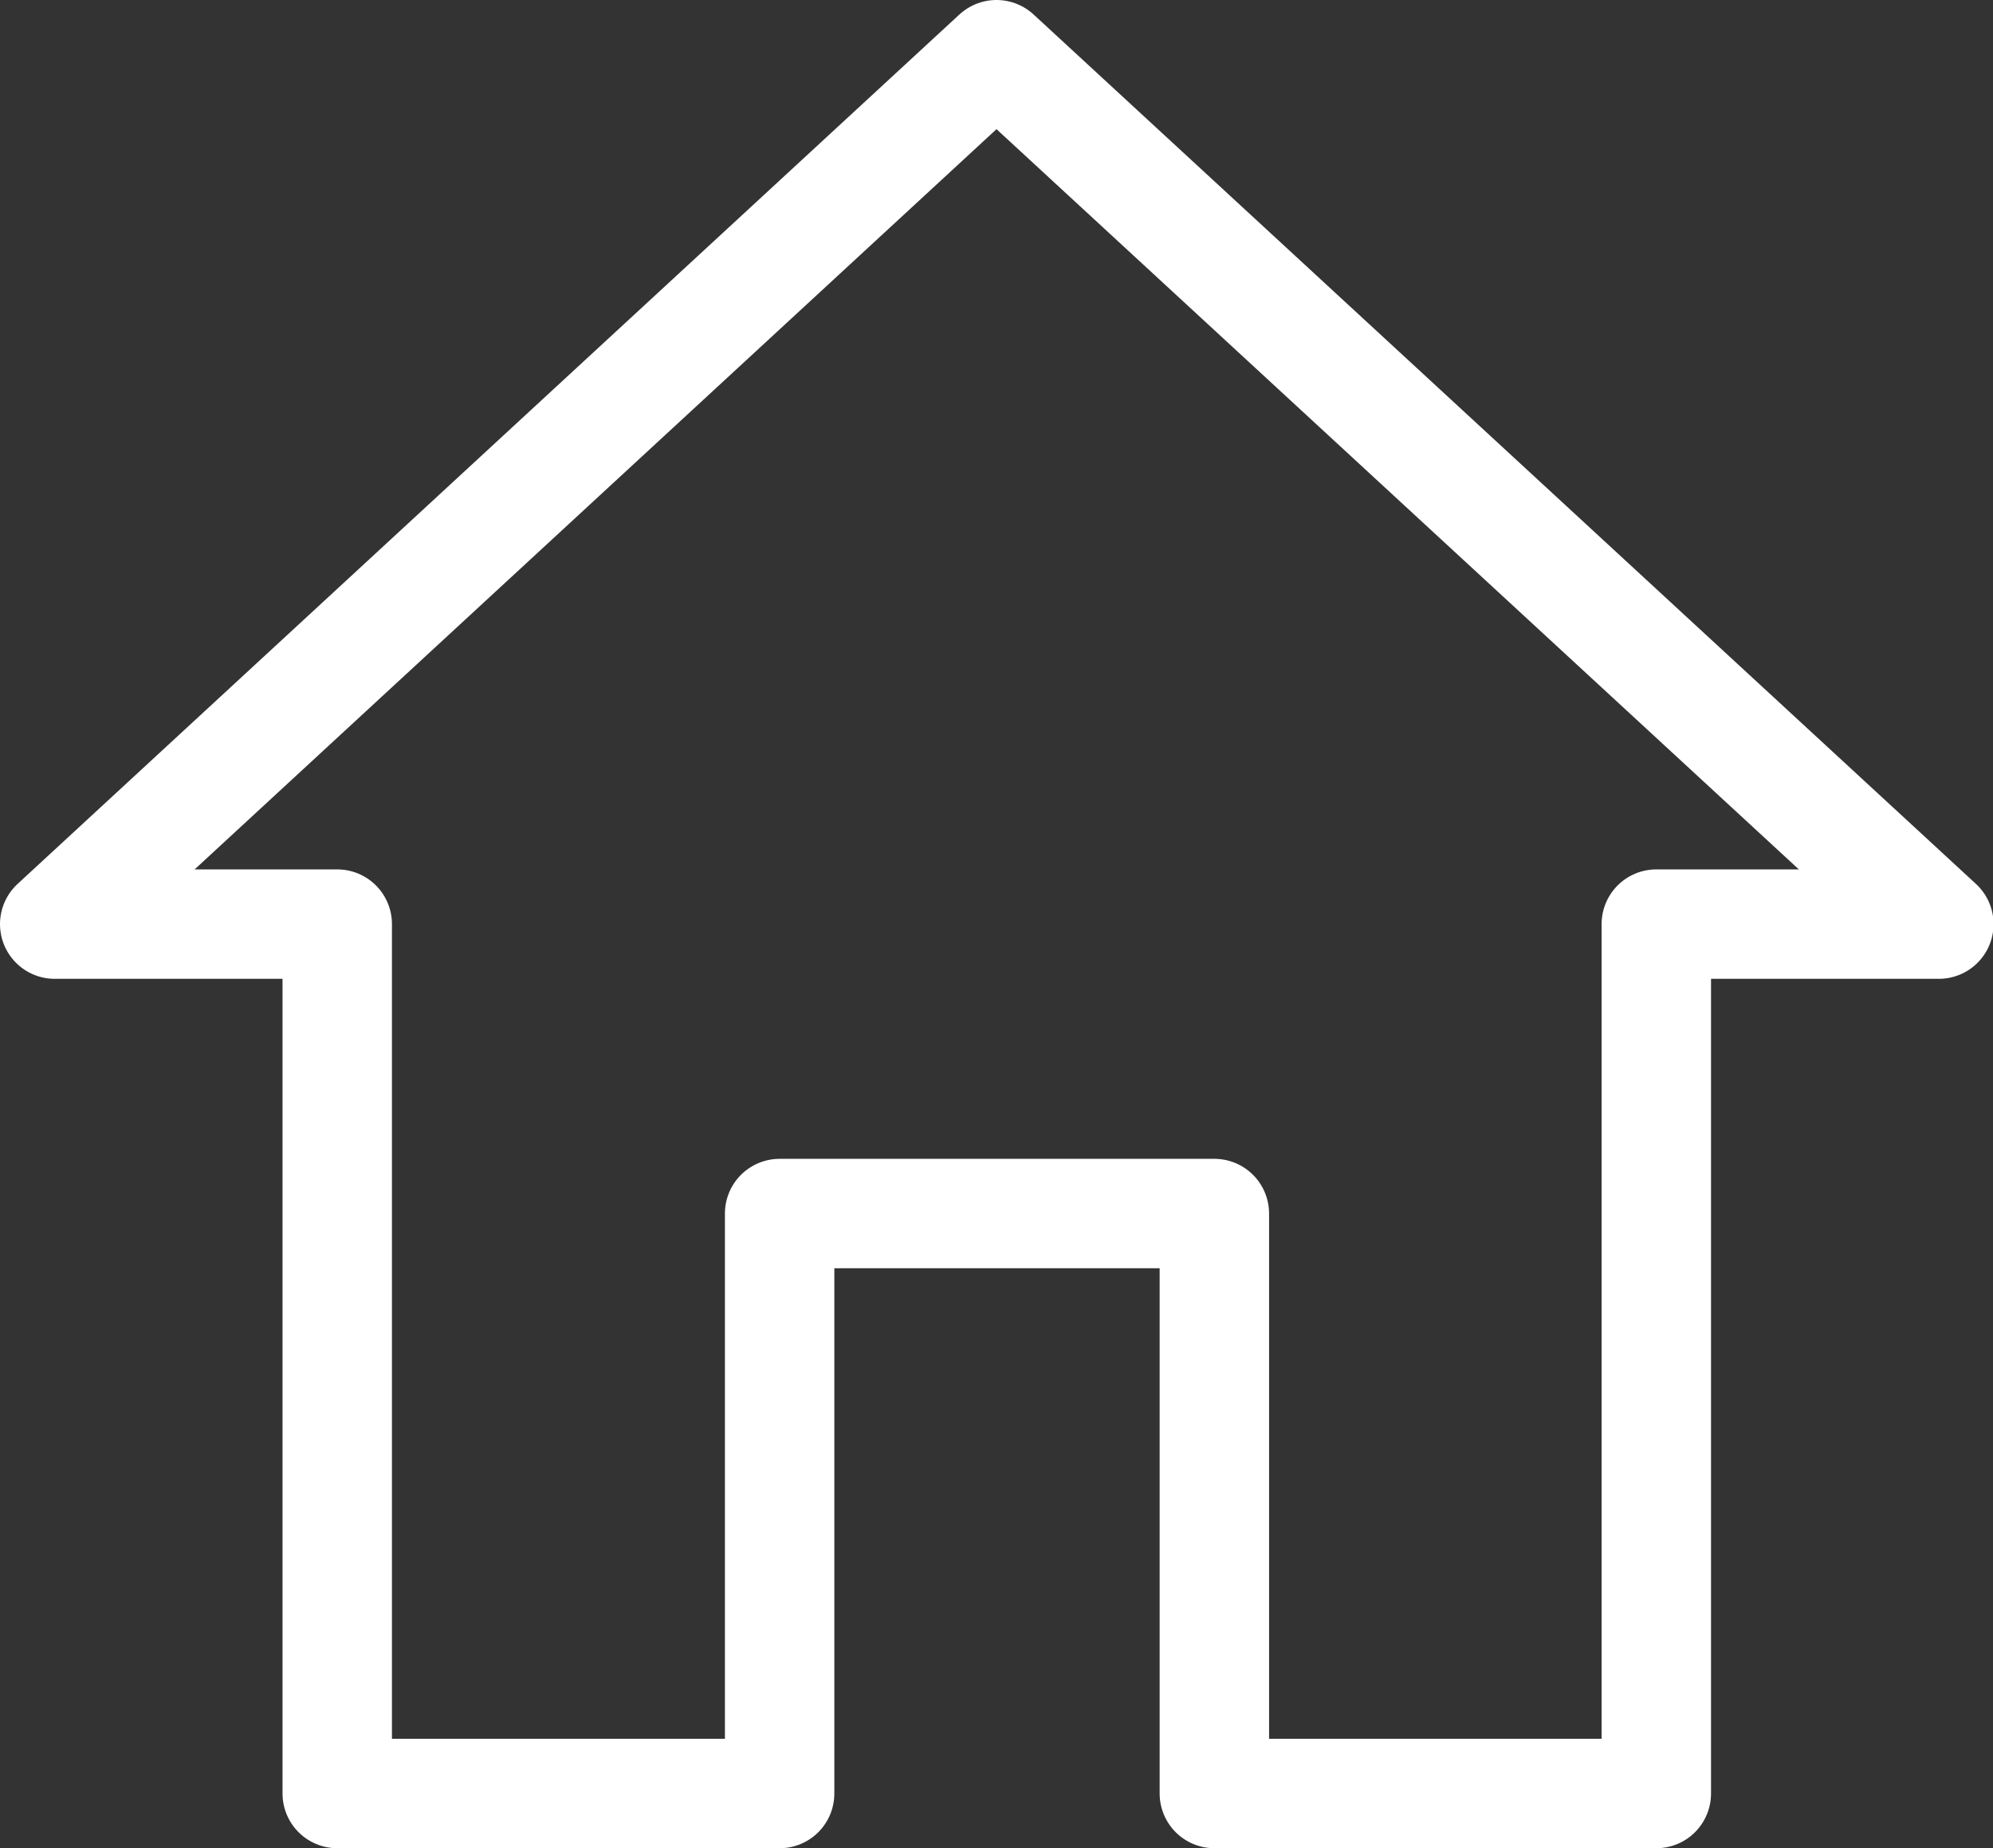 <svg xmlns="http://www.w3.org/2000/svg" width="18.214" height="16.89"><rect width="100%" height="100%" fill="#333333" stroke="none"/><path fill="none" stroke="#fff" stroke-linecap="round" stroke-linejoin="round" d="M7.125 16.39v-5.3h3.973v5.3h4.039V8.445h2.582L9.107.5.5 8.445h2.582v7.945Z" data-name="Icon ionic-md-home"/></svg>